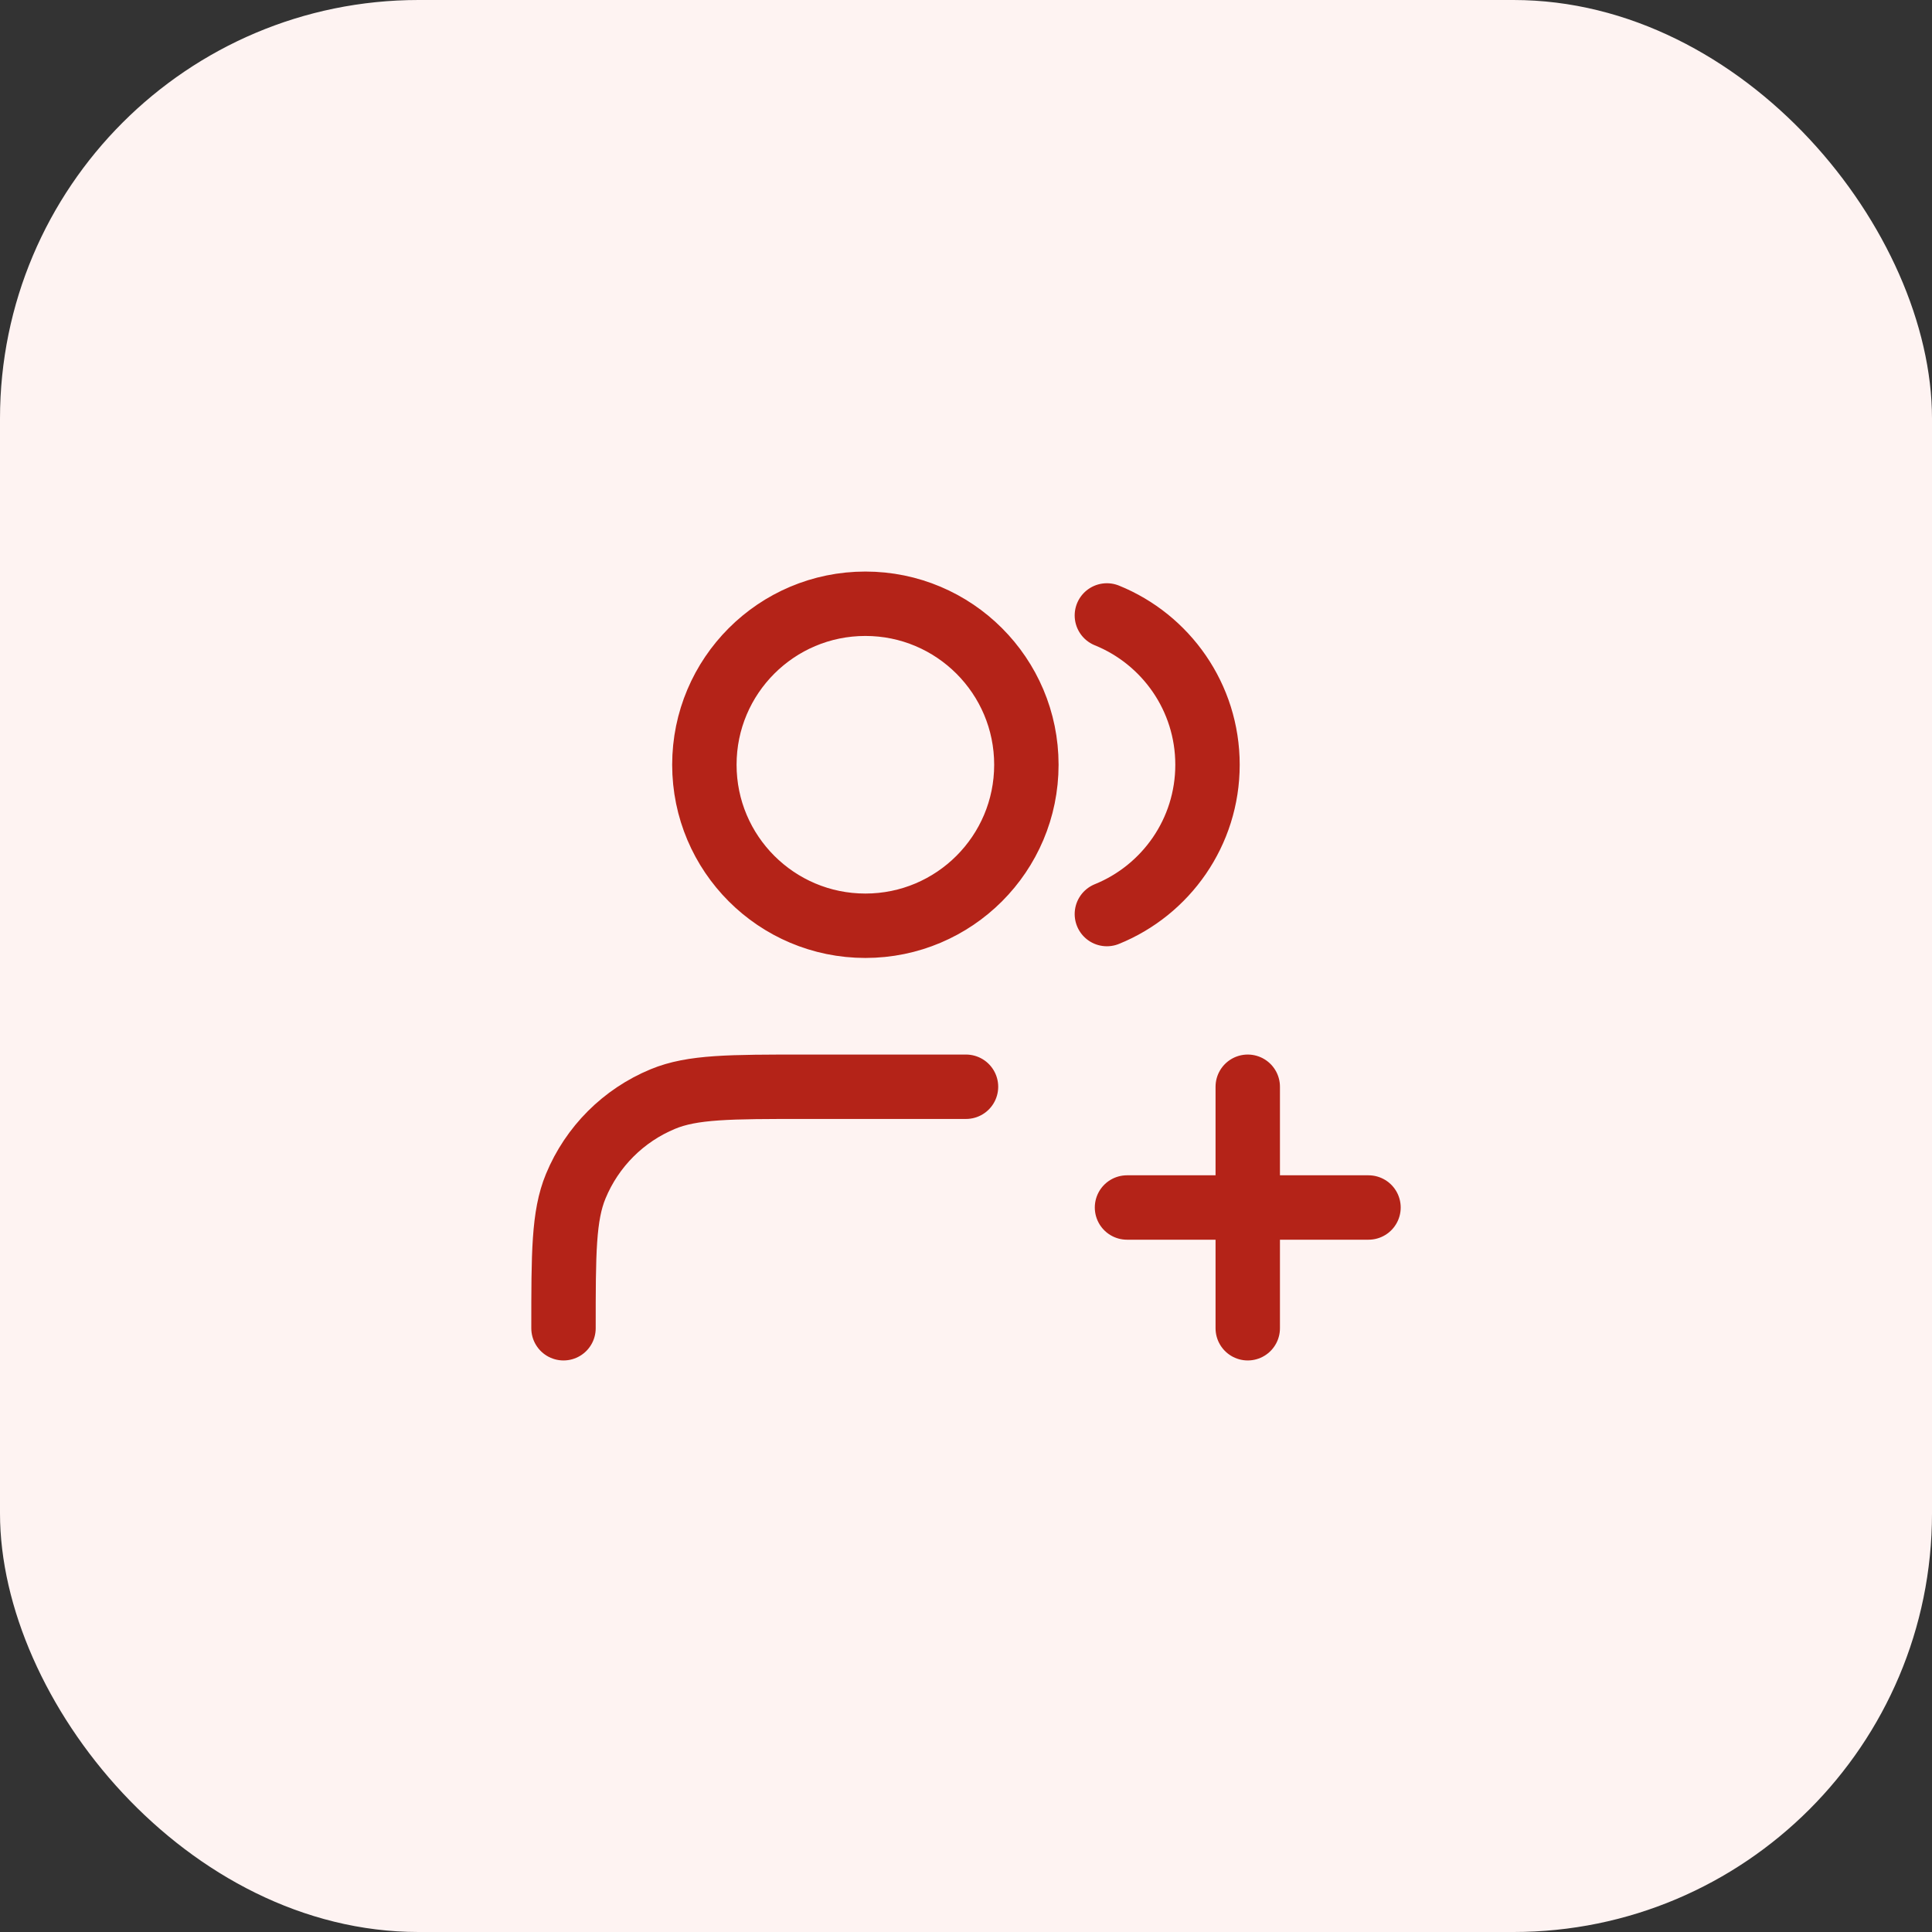 <svg width="60" height="60" viewBox="0 0 60 60" fill="none" xmlns="http://www.w3.org/2000/svg">
<rect x="0" y="0" width="60" height="60" fill="#333333" stroke="none"/>
<rect width="60" height="60" rx="13" fill="#FEF3F2"/>
<path d="M38.75 41.25V33.75M35 37.5H42.5M30 33.75H25C22.67 33.75 21.505 33.75 20.587 34.131C19.361 34.638 18.388 35.611 17.881 36.837C17.5 37.755 17.5 38.92 17.5 41.25M34.375 19.113C36.207 19.855 37.5 21.652 37.5 23.75C37.5 25.848 36.207 27.645 34.375 28.387M31.875 23.75C31.875 26.511 29.636 28.75 26.875 28.75C24.114 28.75 21.875 26.511 21.875 23.75C21.875 20.989 24.114 18.75 26.875 18.75C29.636 18.75 31.875 20.989 31.875 23.75Z" stroke="#B42318" stroke-width="2" stroke-linecap="round" stroke-linejoin="round"/>
</svg>
